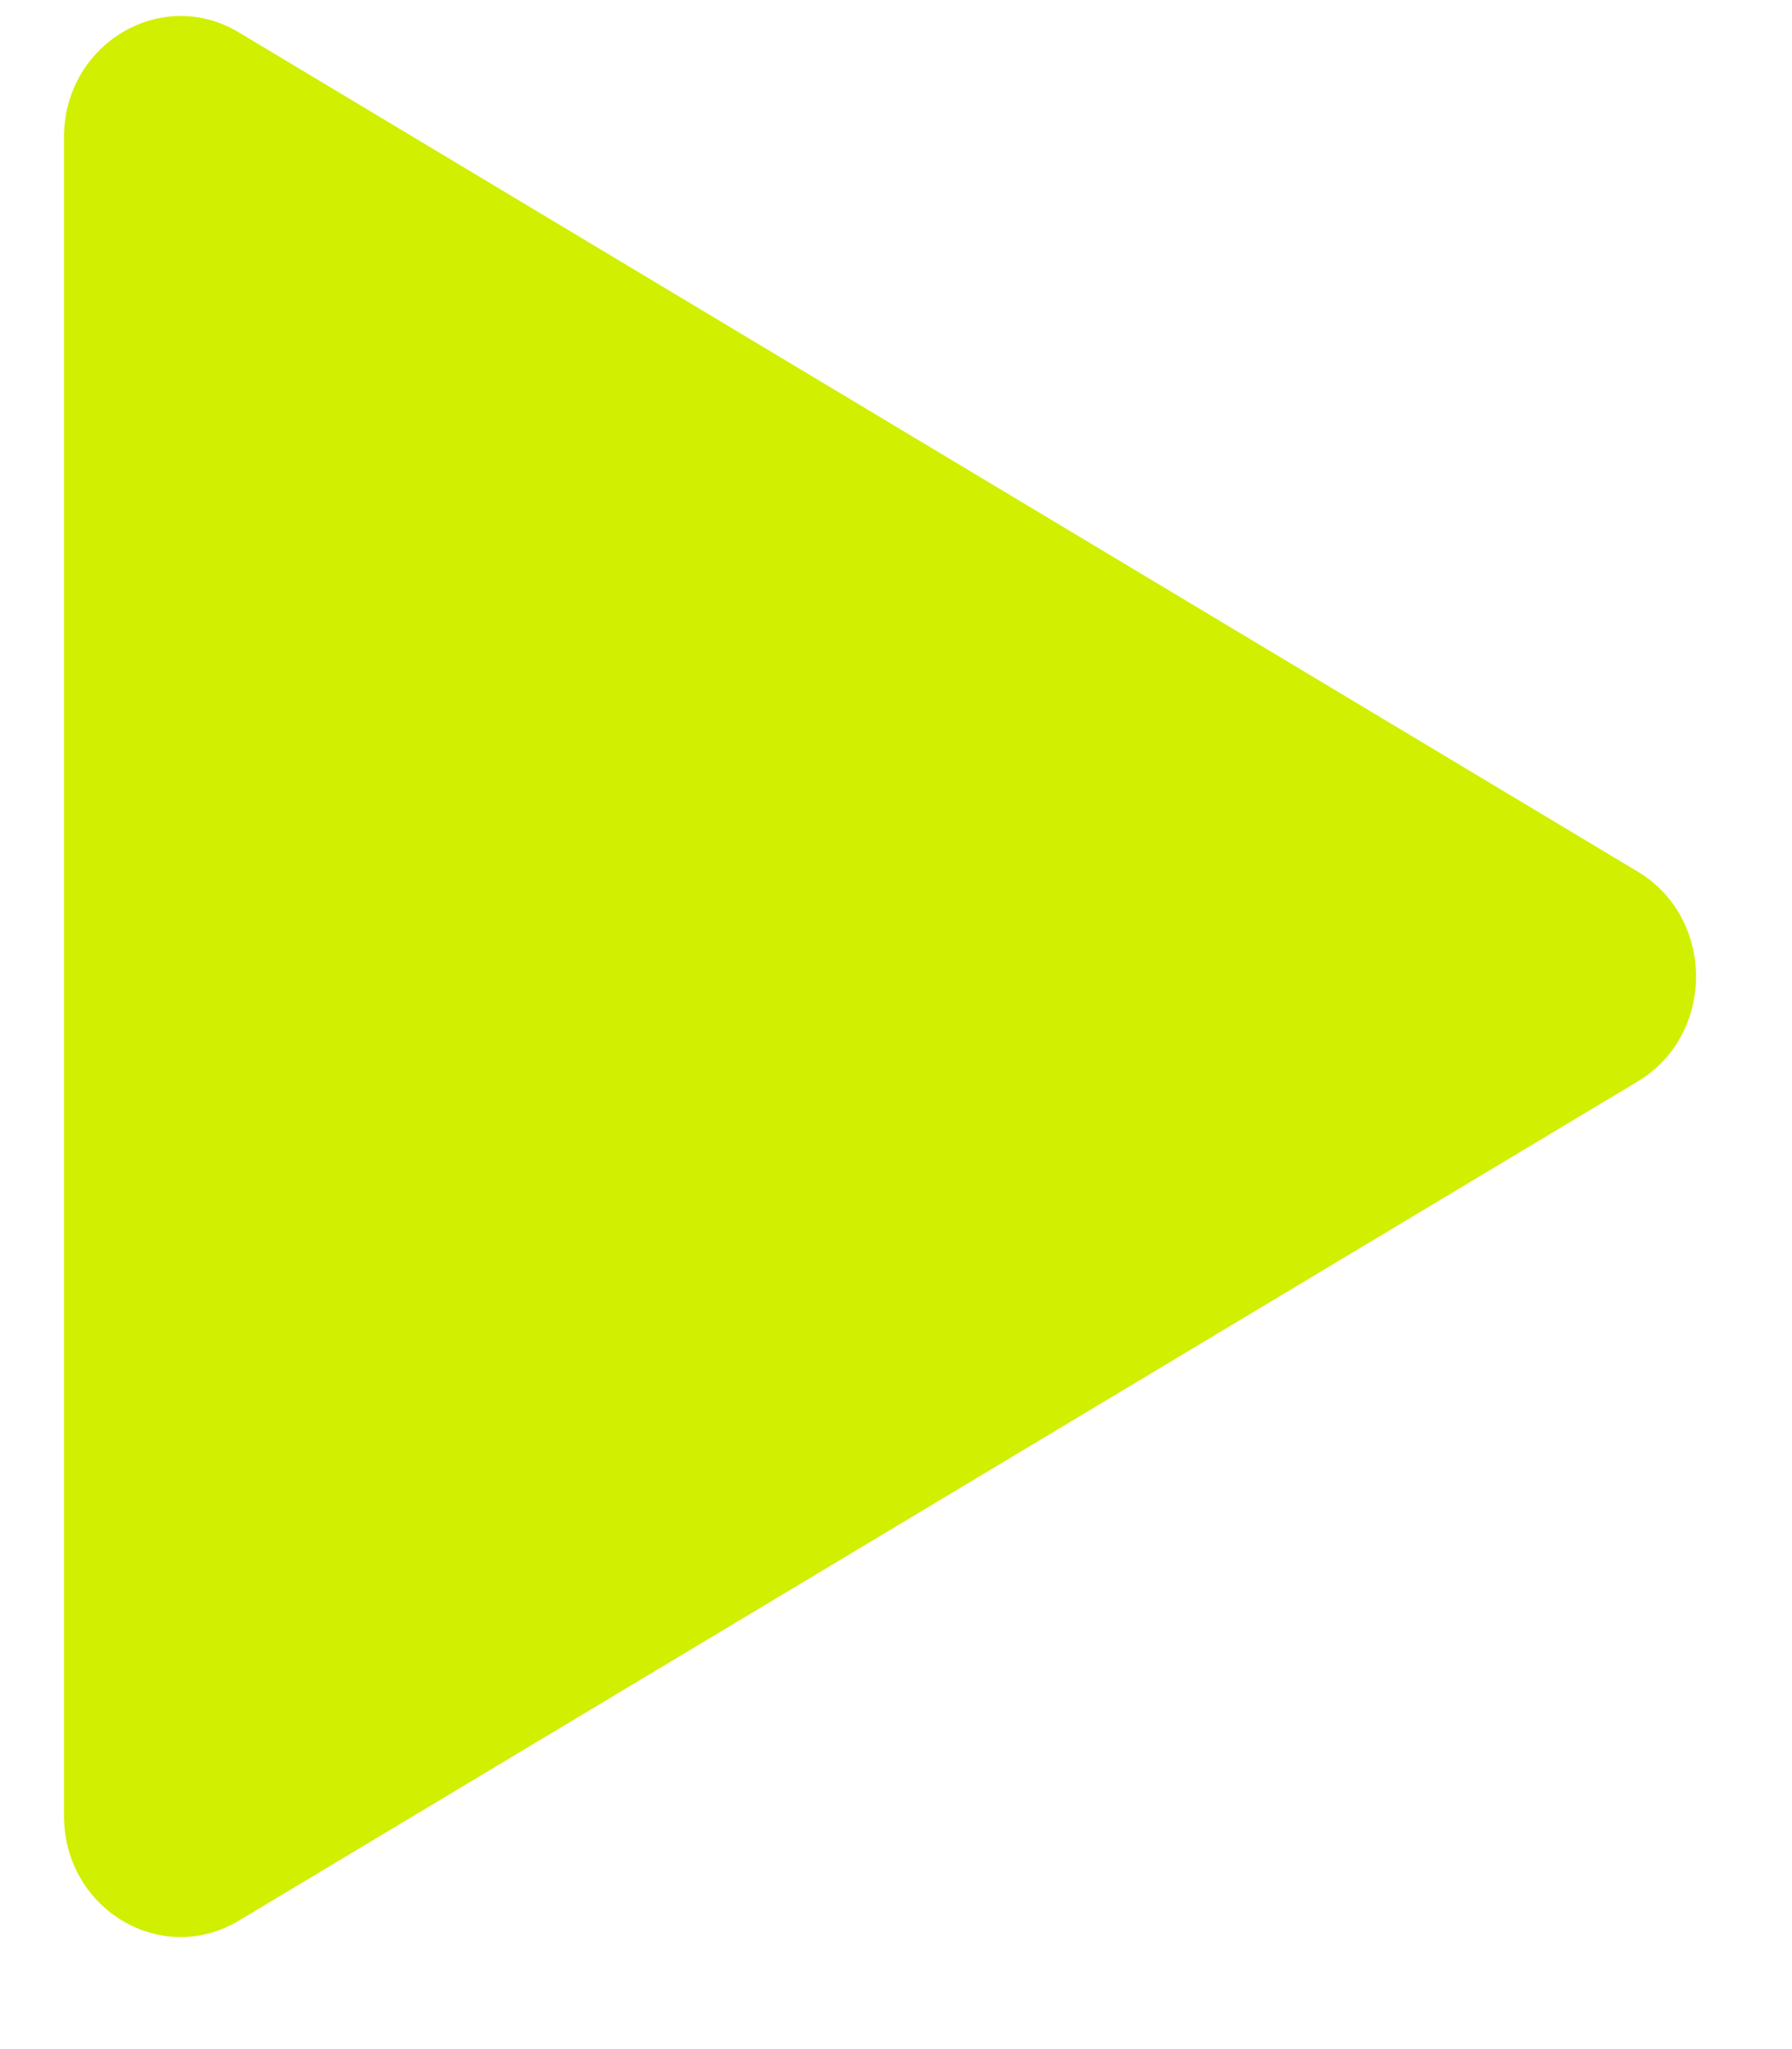 <?xml version="1.0" encoding="UTF-8"?> <svg xmlns="http://www.w3.org/2000/svg" width="14" height="16" viewBox="0 0 14 16" fill="none"><path d="M12.795 6.806C13.402 7.17 13.402 8.08 12.795 8.444L1.866 14.997C1.259 15.361 0.5 14.906 0.5 14.178L0.5 1.072C0.5 0.344 1.259 -0.111 1.866 0.253L12.795 6.806Z" fill="#D1EF00"></path></svg> 